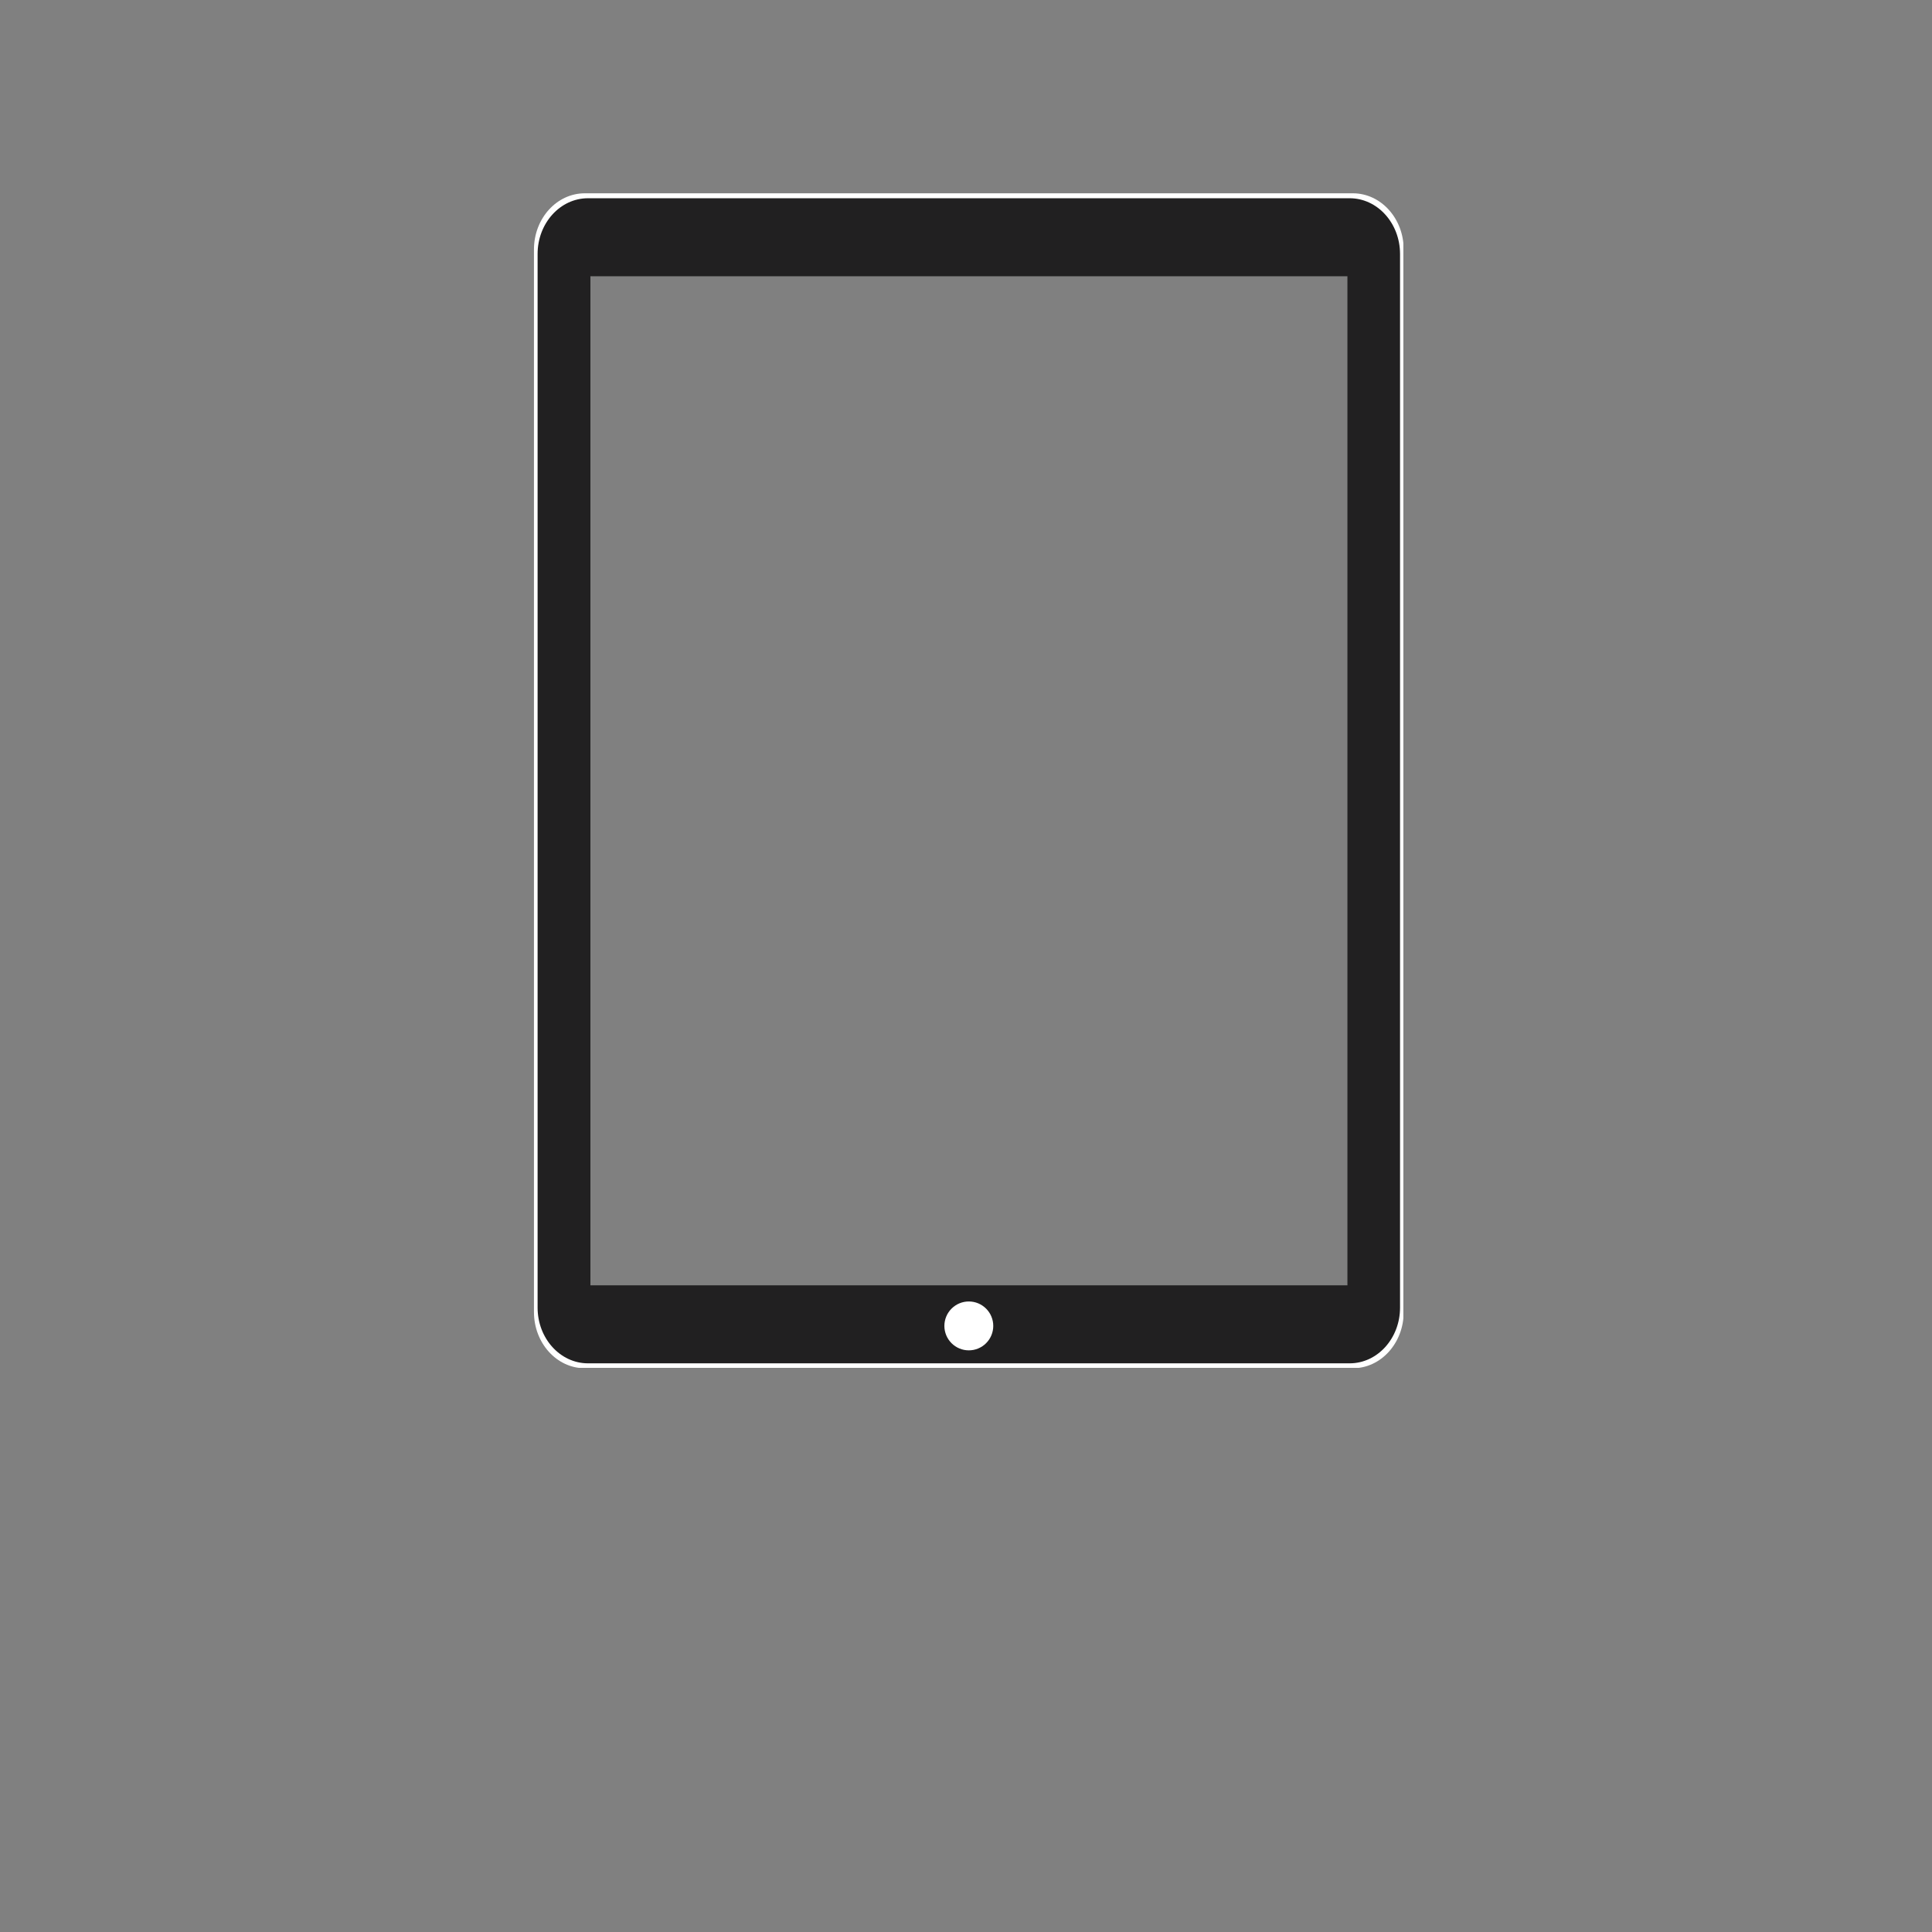 <svg xmlns="http://www.w3.org/2000/svg"
    xmlns:xlink="http://www.w3.org/1999/xlink" width="1000" zoomAndPan="magnify" viewBox="0 0 750 750" height="1000" preserveAspectRatio="xMidYMid meet" version="1.0">
    <rect x="0" y="0" width="750" height="750" fill="#808080" stroke="none"/>
    <defs>
        <g/>
        <clipPath id="b12e6f5d3b">
            <path d="M 207.281 75 L 544.781 75 L 544.781 531 L 207.281 531 Z M 207.281 75 " clip-rule="nonzero"/>
        </clipPath>
    </defs>
    <g clip-path="url(#b12e6f5d3b)">
        <path fill="#ffffff" d="M 525.18 75.039 L 227.008 75.039 C 216.113 75.039 207.281 84.809 207.281 96.859 L 207.281 509.332 C 207.281 521.383 216.113 531.152 227.008 531.152 L 525.18 531.152 C 536.074 531.152 544.91 521.383 544.91 509.332 L 544.91 96.859 C 544.91 84.809 536.074 75.039 525.18 75.039 Z M 522.996 498.633 C 522.996 504.844 518.449 509.875 512.836 509.875 L 239.355 509.875 C 233.742 509.875 229.195 504.844 229.195 498.633 L 229.195 107.566 C 229.195 101.355 233.742 96.324 239.355 96.324 L 512.836 96.324 C 518.449 96.324 522.996 101.355 522.996 107.566 Z M 522.996 498.633 " fill-opacity="1" fill-rule="nonzero"/>
    </g>
    <path fill="#212021" d="M 523.934 76.957 L 228.258 76.957 C 217.453 76.957 208.695 86.648 208.695 98.594 L 208.695 507.605 C 208.695 519.551 217.449 529.242 228.258 529.242 L 523.934 529.242 C 534.734 529.242 543.496 519.551 543.496 507.605 L 543.496 98.594 C 543.488 86.641 534.734 76.957 523.934 76.957 Z M 522.988 498.953 L 229.199 498.953 L 229.199 107.23 L 522.988 107.23 Z M 522.988 498.953 " fill-opacity="1" fill-rule="nonzero"/>
    <path fill="#ffffff" d="M 385.582 514.715 C 385.582 515.34 385.523 515.957 385.398 516.566 C 385.277 517.18 385.098 517.77 384.859 518.348 C 384.621 518.922 384.328 519.469 383.984 519.988 C 383.637 520.504 383.242 520.984 382.805 521.426 C 382.363 521.867 381.883 522.258 381.367 522.605 C 380.848 522.949 380.301 523.242 379.727 523.48 C 379.148 523.719 378.555 523.898 377.945 524.023 C 377.336 524.145 376.719 524.203 376.094 524.203 C 375.473 524.203 374.855 524.145 374.242 524.023 C 373.633 523.898 373.039 523.719 372.465 523.48 C 371.887 523.242 371.34 522.949 370.824 522.605 C 370.305 522.258 369.828 521.867 369.387 521.426 C 368.945 520.984 368.551 520.504 368.207 519.988 C 367.859 519.469 367.566 518.922 367.328 518.348 C 367.09 517.77 366.91 517.18 366.789 516.566 C 366.668 515.957 366.605 515.34 366.605 514.715 C 366.605 514.094 366.668 513.477 366.789 512.863 C 366.91 512.254 367.09 511.66 367.328 511.086 C 367.566 510.512 367.859 509.965 368.207 509.445 C 368.551 508.926 368.945 508.449 369.387 508.008 C 369.828 507.566 370.305 507.172 370.824 506.828 C 371.34 506.48 371.887 506.188 372.465 505.949 C 373.039 505.711 373.633 505.531 374.242 505.41 C 374.855 505.289 375.473 505.23 376.094 505.23 C 376.719 505.23 377.336 505.289 377.945 505.41 C 378.555 505.531 379.148 505.711 379.727 505.949 C 380.301 506.188 380.848 506.48 381.367 506.828 C 381.883 507.172 382.363 507.566 382.805 508.008 C 383.242 508.449 383.637 508.926 383.984 509.445 C 384.328 509.965 384.621 510.512 384.859 511.086 C 385.098 511.66 385.277 512.254 385.398 512.863 C 385.523 513.477 385.582 514.094 385.582 514.715 Z M 385.582 514.715 " fill-opacity="1" fill-rule="nonzero"/>
</svg>